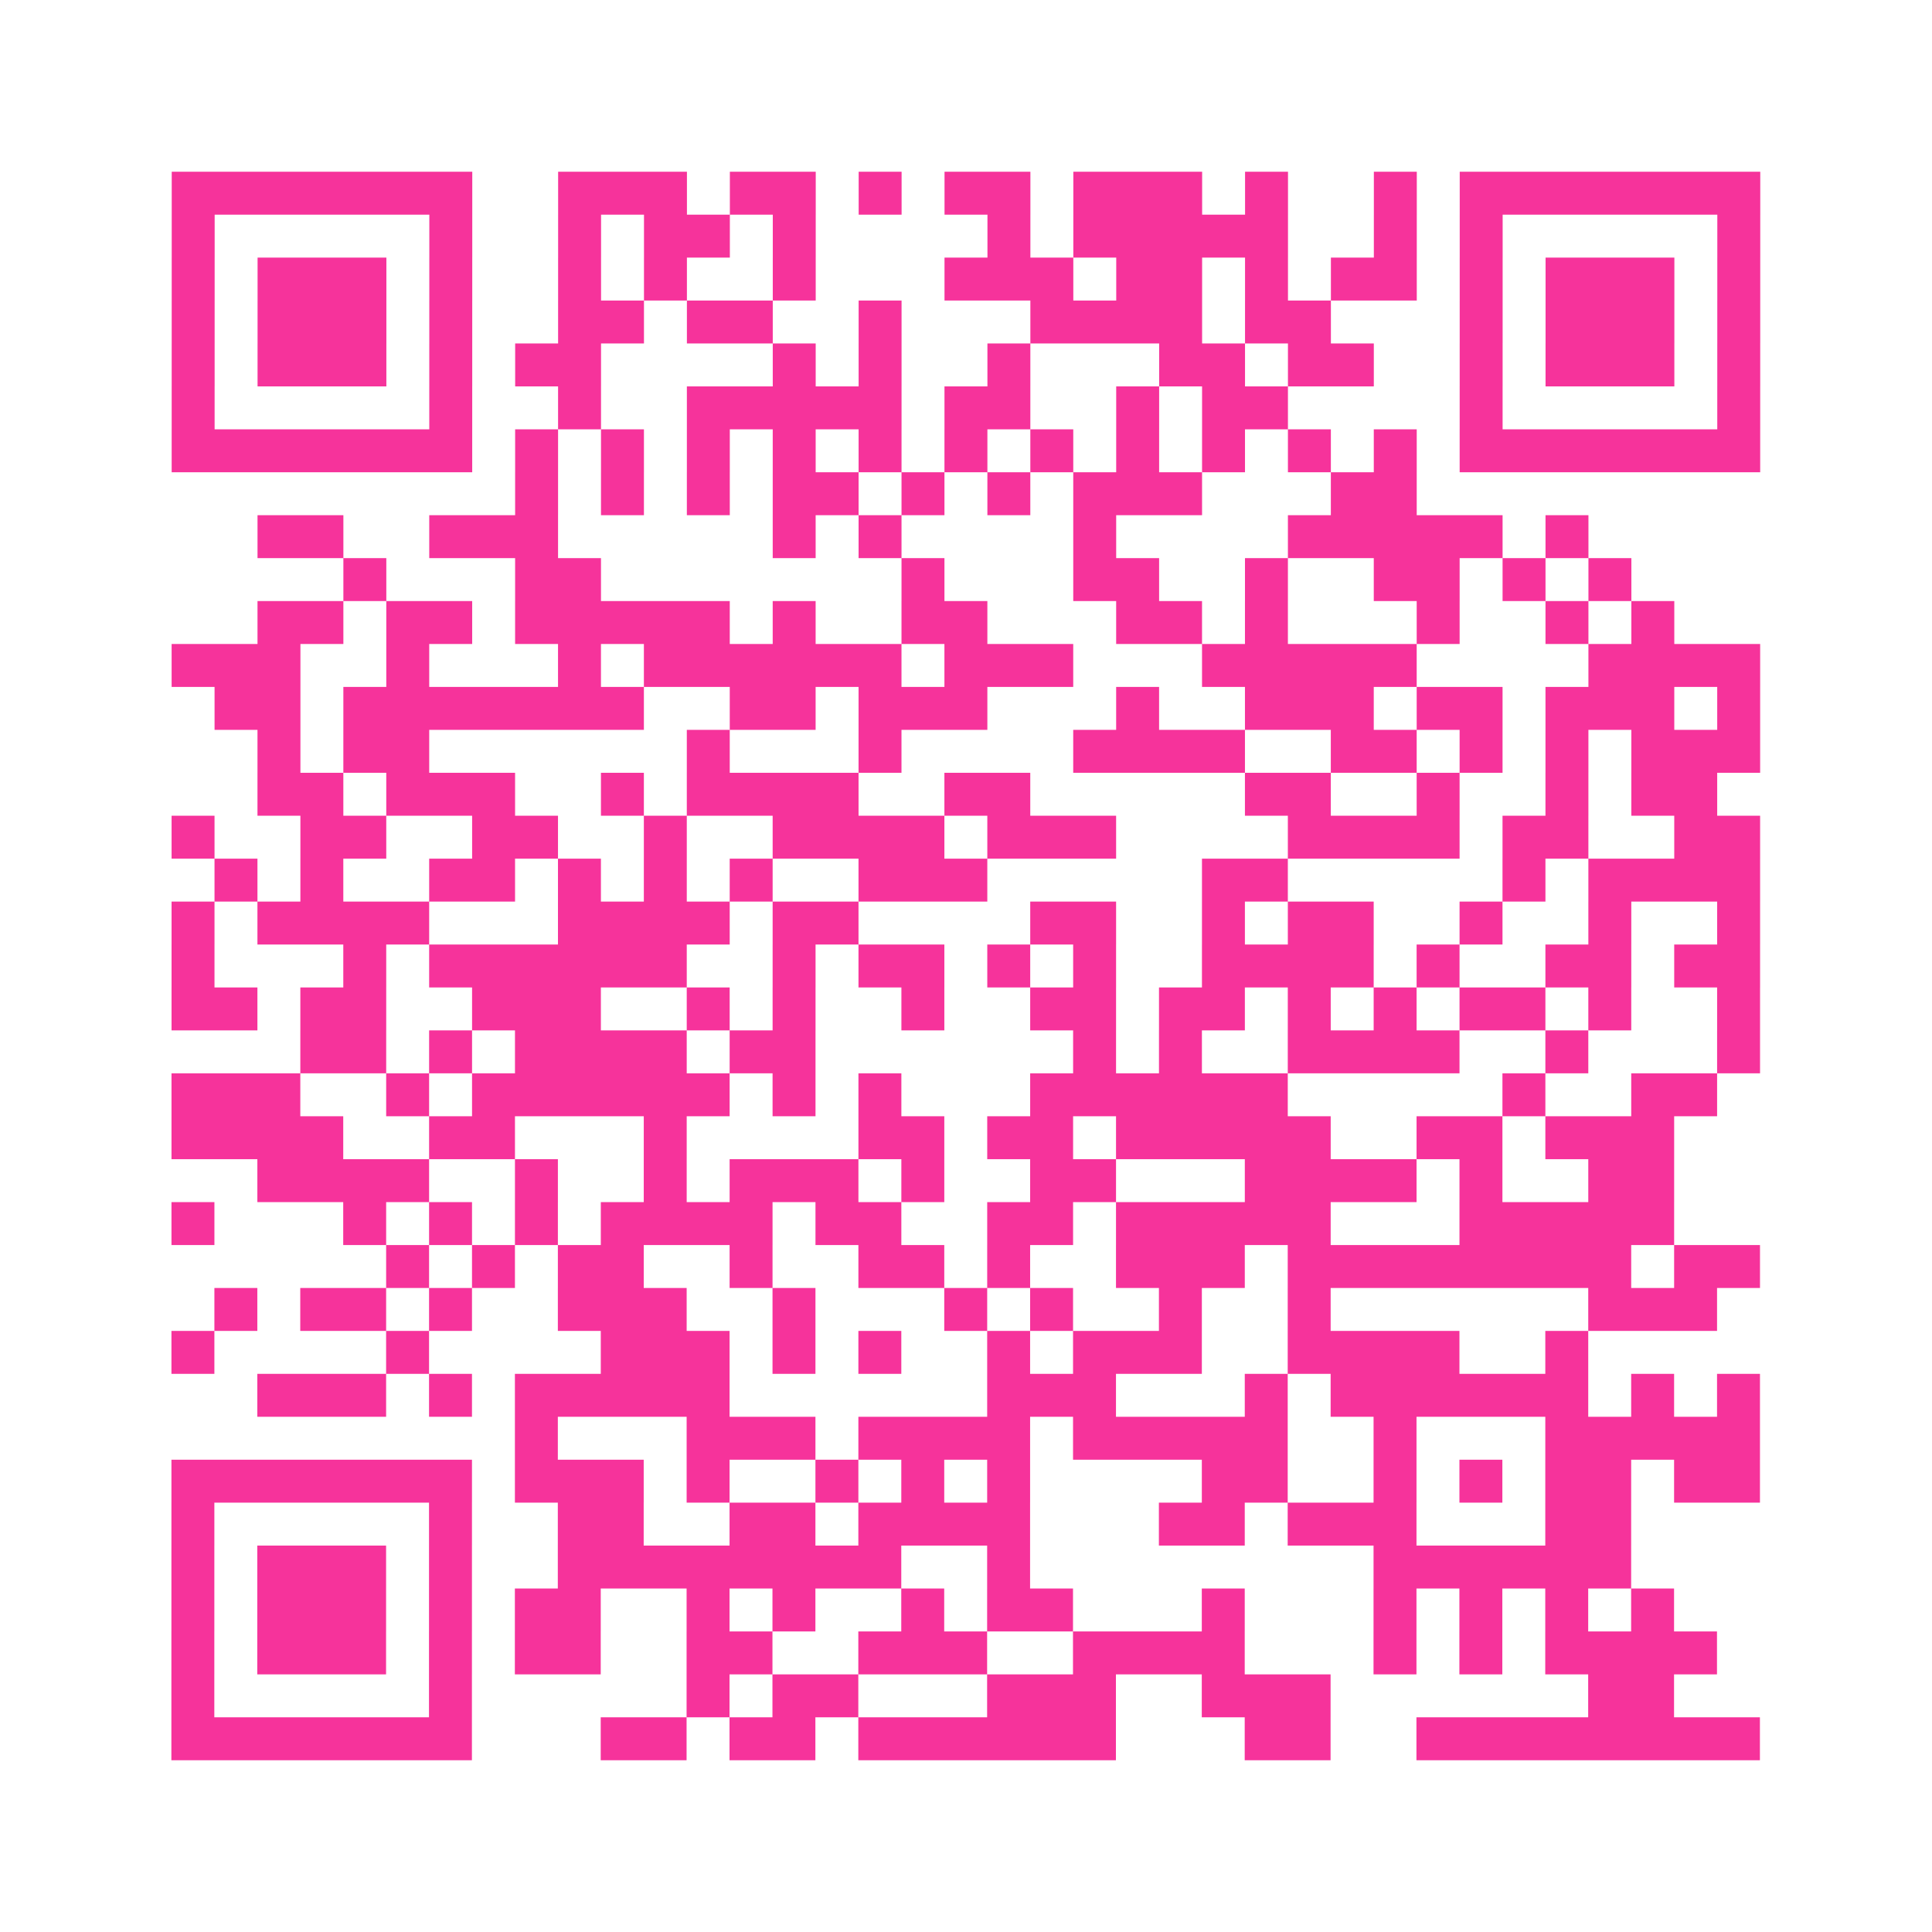 <?xml version="1.0" encoding="UTF-8"?>
<svg xmlns="http://www.w3.org/2000/svg" viewBox="0 0 45 45" class="pyqrcode"><path fill="transparent" d="M0 0h45v45h-45z"/><path stroke="#f6339b" class="pyqrline" d="M4 4.5h7m2 0h3m1 0h2m1 0h1m1 0h2m1 0h3m1 0h1m2 0h1m1 0h7m-37 1h1m5 0h1m2 0h1m1 0h2m1 0h1m4 0h1m1 0h5m2 0h1m1 0h1m5 0h1m-37 1h1m1 0h3m1 0h1m2 0h1m1 0h1m2 0h1m3 0h3m1 0h2m1 0h1m1 0h2m1 0h1m1 0h3m1 0h1m-37 1h1m1 0h3m1 0h1m2 0h2m1 0h2m2 0h1m3 0h4m1 0h2m3 0h1m1 0h3m1 0h1m-37 1h1m1 0h3m1 0h1m1 0h2m4 0h1m1 0h1m2 0h1m3 0h2m1 0h2m2 0h1m1 0h3m1 0h1m-37 1h1m5 0h1m2 0h1m2 0h5m1 0h2m2 0h1m1 0h2m4 0h1m5 0h1m-37 1h7m1 0h1m1 0h1m1 0h1m1 0h1m1 0h1m1 0h1m1 0h1m1 0h1m1 0h1m1 0h1m1 0h1m1 0h7m-29 1h1m1 0h1m1 0h1m1 0h2m1 0h1m1 0h1m1 0h3m3 0h2m-27 1h2m2 0h3m5 0h1m1 0h1m4 0h1m4 0h5m1 0h1m-29 1h1m3 0h2m7 0h1m3 0h2m2 0h1m2 0h2m1 0h1m1 0h1m-32 1h2m1 0h2m1 0h5m1 0h1m2 0h2m3 0h2m1 0h1m3 0h1m2 0h1m1 0h1m-35 1h3m2 0h1m3 0h1m1 0h6m1 0h3m3 0h5m4 0h4m-36 1h2m1 0h7m2 0h2m1 0h3m3 0h1m2 0h3m1 0h2m1 0h3m1 0h1m-35 1h1m1 0h2m6 0h1m3 0h1m4 0h4m2 0h2m1 0h1m1 0h1m1 0h3m-35 1h2m1 0h3m2 0h1m1 0h4m2 0h2m5 0h2m2 0h1m2 0h1m1 0h2m-36 1h1m2 0h2m2 0h2m2 0h1m2 0h4m1 0h3m4 0h4m1 0h2m2 0h2m-36 1h1m1 0h1m2 0h2m1 0h1m1 0h1m1 0h1m2 0h3m5 0h2m5 0h1m1 0h4m-37 1h1m1 0h4m3 0h4m1 0h2m4 0h2m2 0h1m1 0h2m2 0h1m2 0h1m2 0h1m-37 1h1m3 0h1m1 0h6m2 0h1m1 0h2m1 0h1m1 0h1m2 0h4m1 0h1m2 0h2m1 0h2m-37 1h2m1 0h2m2 0h3m2 0h1m1 0h1m2 0h1m2 0h2m1 0h2m1 0h1m1 0h1m1 0h2m1 0h1m2 0h1m-34 1h2m1 0h1m1 0h4m1 0h2m6 0h1m1 0h1m2 0h4m2 0h1m3 0h1m-37 1h3m2 0h1m1 0h6m1 0h1m1 0h1m3 0h6m5 0h1m2 0h2m-36 1h4m2 0h2m3 0h1m4 0h2m1 0h2m1 0h5m2 0h2m1 0h3m-33 1h4m2 0h1m2 0h1m1 0h3m1 0h1m2 0h2m3 0h4m1 0h1m2 0h2m-35 1h1m3 0h1m1 0h1m1 0h1m1 0h4m1 0h2m2 0h2m1 0h5m3 0h5m-30 1h1m1 0h1m1 0h2m2 0h1m2 0h2m1 0h1m2 0h3m1 0h8m1 0h2m-36 1h1m1 0h2m1 0h1m2 0h3m2 0h1m3 0h1m1 0h1m2 0h1m2 0h1m6 0h3m-36 1h1m4 0h1m4 0h3m1 0h1m1 0h1m2 0h1m1 0h3m2 0h4m2 0h1m-31 1h3m1 0h1m1 0h5m6 0h3m3 0h1m1 0h6m1 0h1m1 0h1m-29 1h1m3 0h3m1 0h4m1 0h5m2 0h1m3 0h5m-37 1h7m1 0h3m1 0h1m2 0h1m1 0h1m1 0h1m4 0h2m2 0h1m1 0h1m1 0h2m1 0h2m-37 1h1m5 0h1m2 0h2m2 0h2m1 0h4m3 0h2m1 0h3m3 0h2m-34 1h1m1 0h3m1 0h1m2 0h8m2 0h1m8 0h6m-34 1h1m1 0h3m1 0h1m1 0h2m2 0h1m1 0h1m2 0h1m1 0h2m3 0h1m3 0h1m1 0h1m1 0h1m1 0h1m-35 1h1m1 0h3m1 0h1m1 0h2m2 0h2m2 0h3m2 0h4m3 0h1m1 0h1m1 0h4m-36 1h1m5 0h1m5 0h1m1 0h2m3 0h3m2 0h3m6 0h2m-35 1h7m3 0h2m1 0h2m1 0h6m3 0h2m2 0h8"/></svg>
